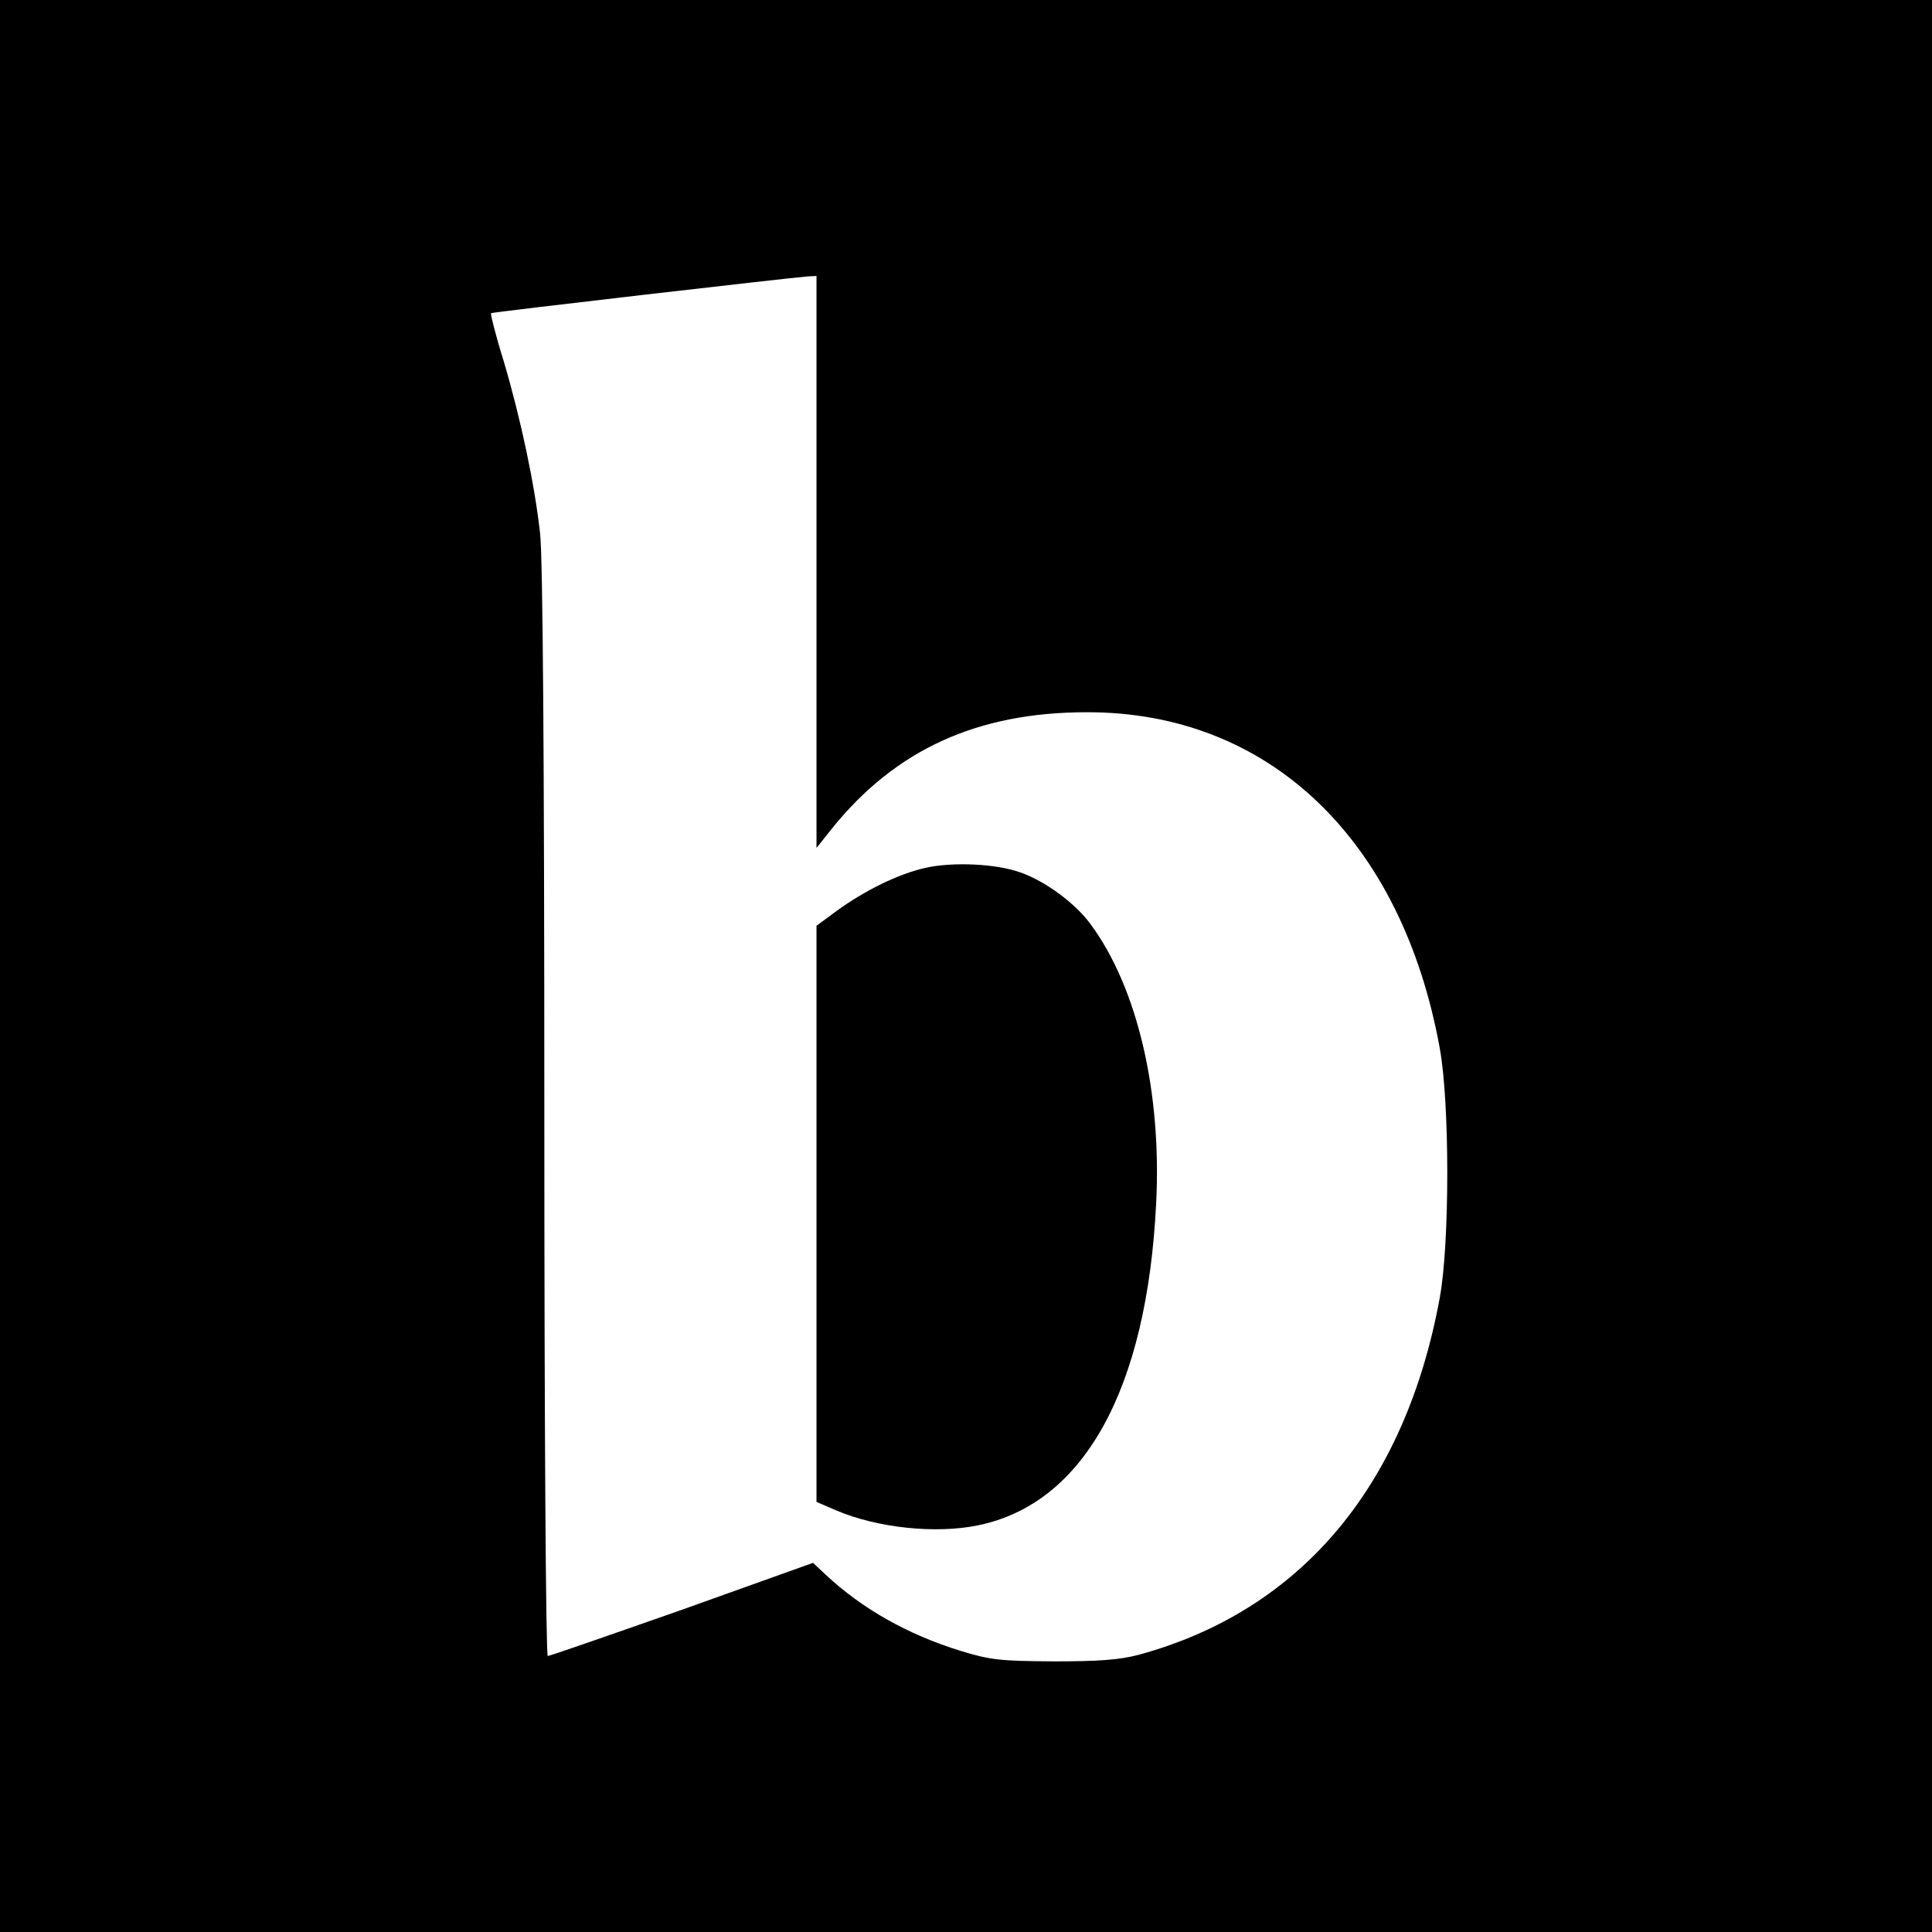 <?xml version="1.0" standalone="no"?>
<!DOCTYPE svg PUBLIC "-//W3C//DTD SVG 20010904//EN"
 "http://www.w3.org/TR/2001/REC-SVG-20010904/DTD/svg10.dtd">
<svg version="1.0" xmlns="http://www.w3.org/2000/svg"
 width="504pt" height="504pt" viewBox="0 0 504 504"
 preserveAspectRatio="xMidYMid meet">
<g transform="translate(0,504) scale(0.1,-0.1)"
fill="#000000" stroke="none">
<path d="M0 2520 l0 -2520 2520 0 2520 0 0 2520 0 2520 -2520 0 -2520 0 0
-2520z m2130 1054 l0 -746 39 49 c166 207 380 305 666 305 474 1 822 -330 921
-877 26 -142 26 -508 0 -650 -90 -492 -363 -817 -786 -932 -50 -13 -102 -17
-220 -17 -139 1 -164 3 -243 27 -139 43 -258 110 -354 200 l-32 30 -341 -122
c-188 -66 -346 -121 -351 -121 -5 0 -9 598 -9 1415 0 937 -4 1449 -11 1513
-14 127 -50 298 -95 450 -21 67 -35 124 -33 125 4 3 784 93 827 96 l22 1 0
-746z"/>
<path d="M2414 2776 c-71 -16 -158 -59 -231 -112 l-53 -39 0 -751 0 -752 51
-22 c108 -46 260 -62 371 -39 276 57 440 355 464 839 15 291 -49 564 -171 729
-39 54 -119 113 -183 135 -63 23 -177 28 -248 12z"/>
</g>
</svg>
